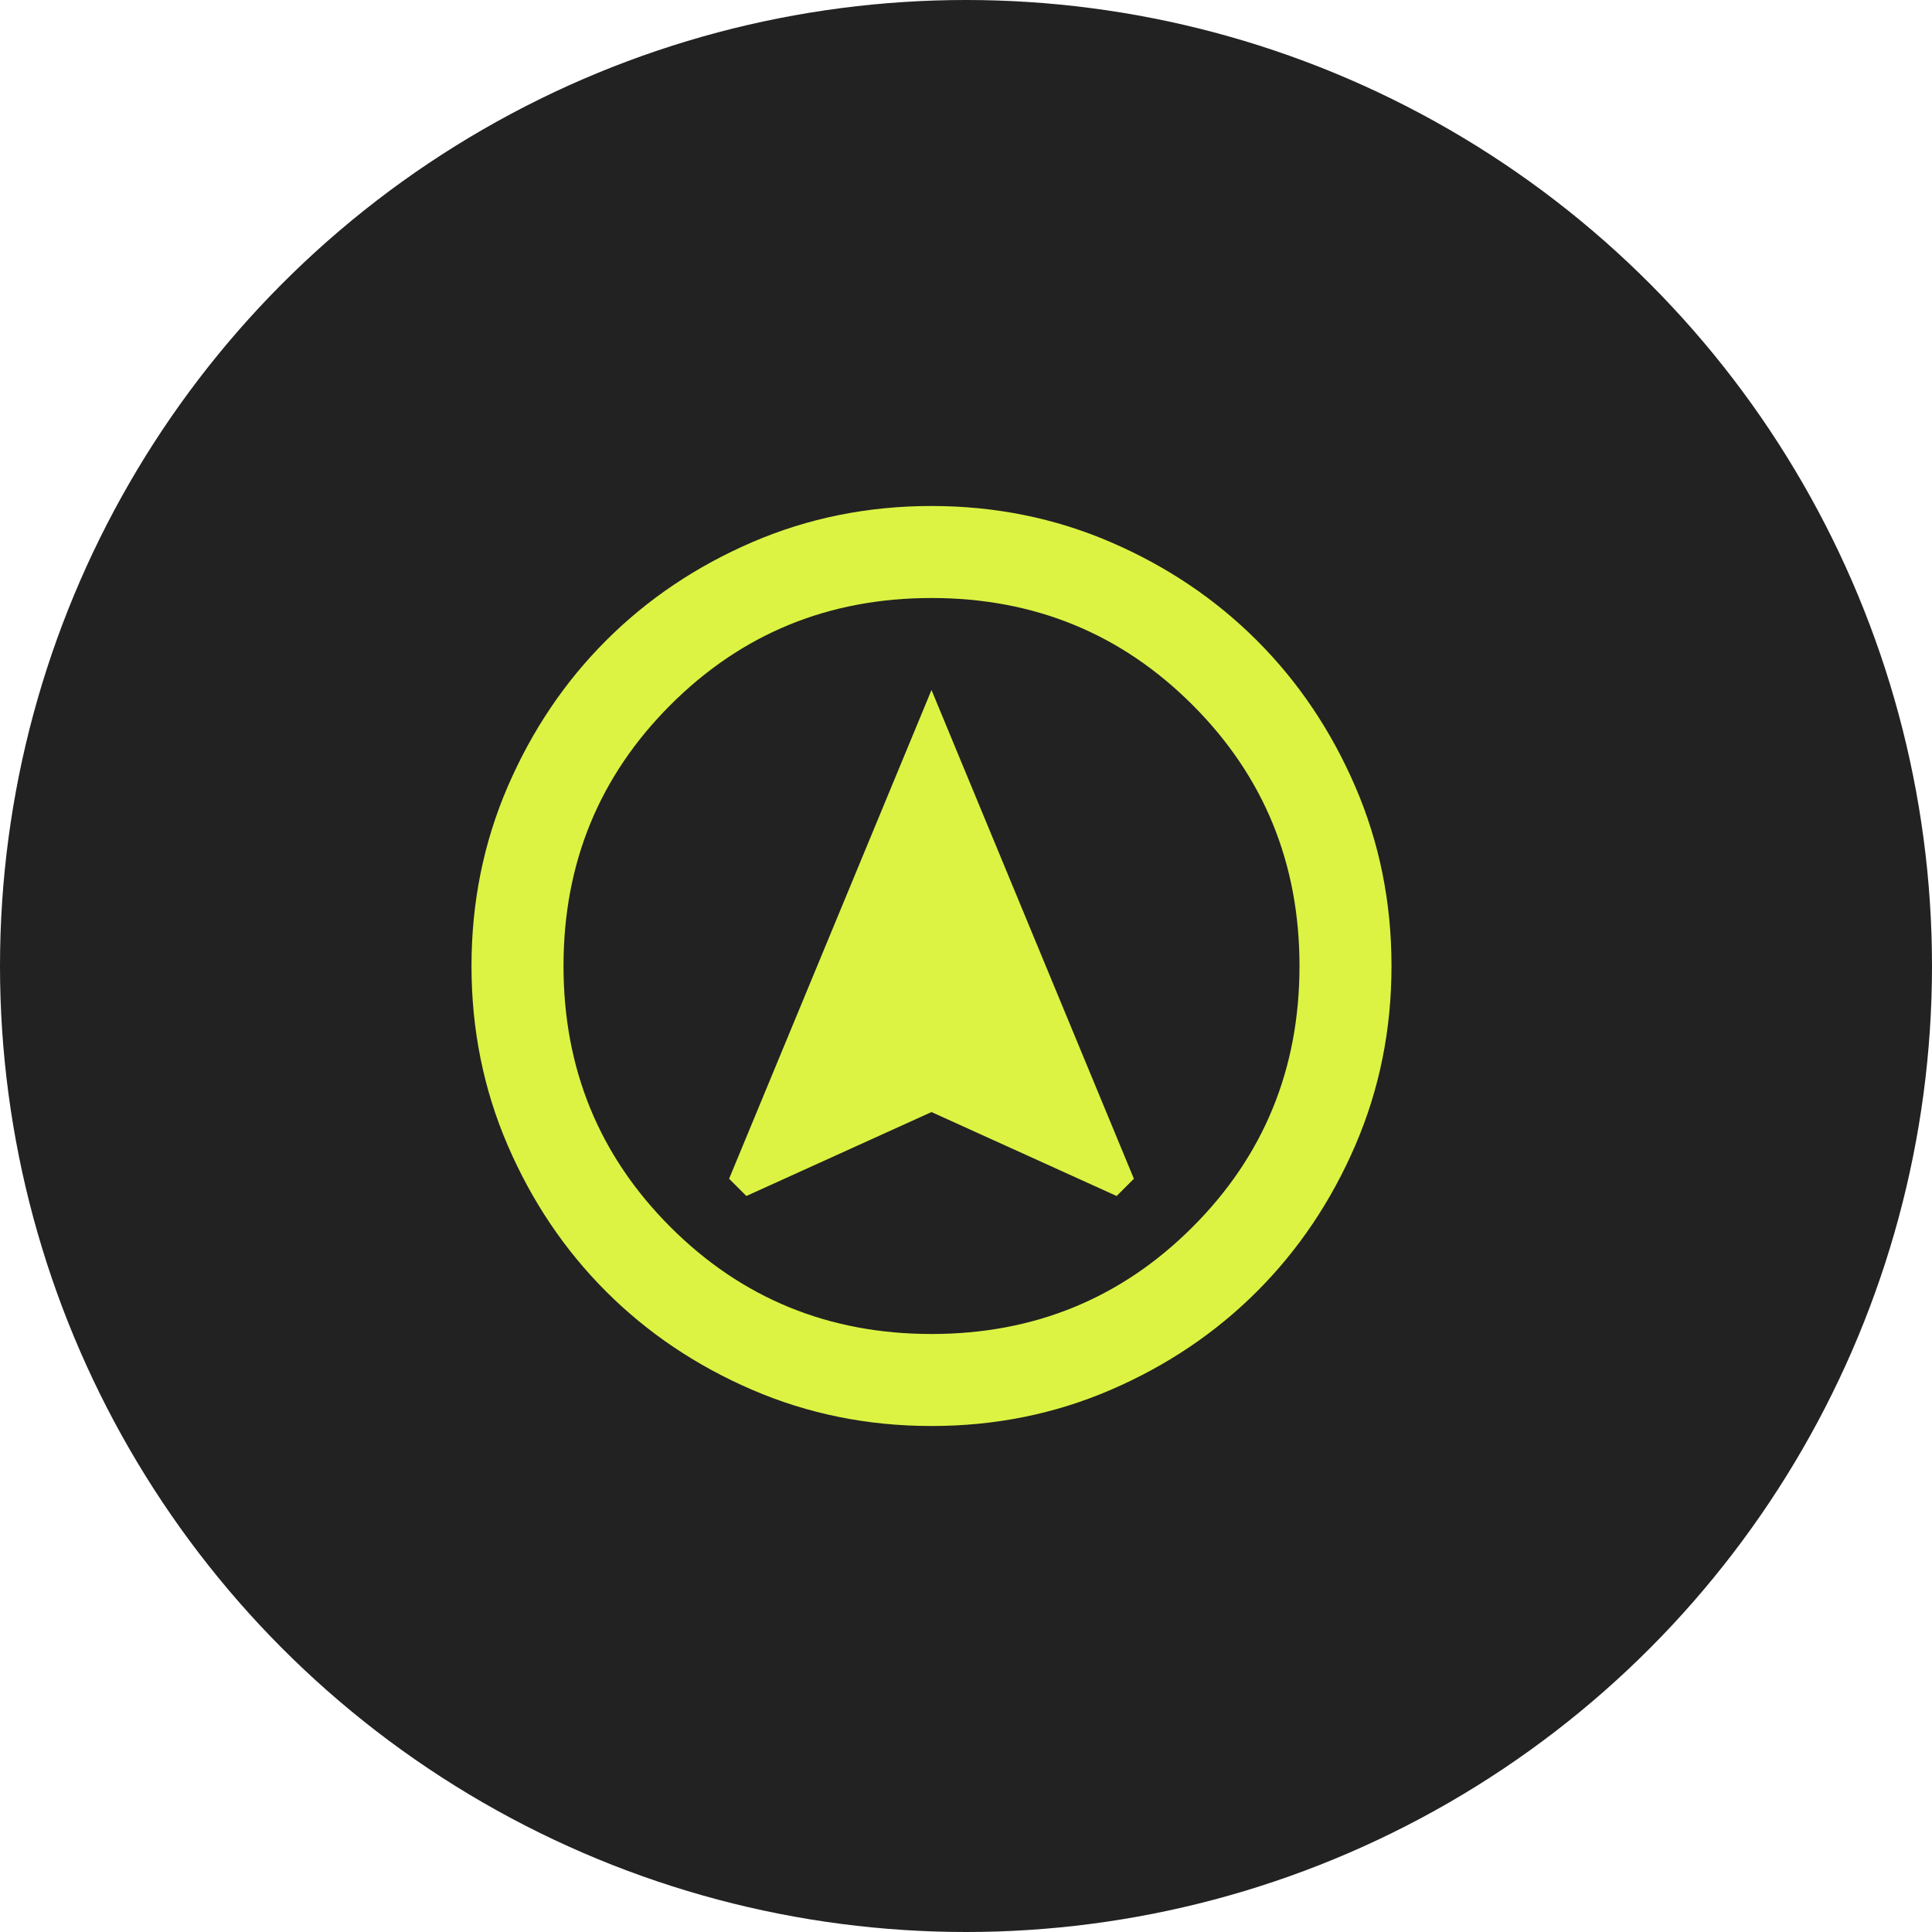 <svg width="112" height="112" viewBox="0 0 112 112" fill="none" xmlns="http://www.w3.org/2000/svg">
<circle cx="56" cy="56" r="56" fill="#222222"/>
<mask id="mask0_15_29" style="mask-type:alpha" maskUnits="userSpaceOnUse" x="22" y="24" width="64" height="64">
<rect x="22" y="24" width="64" height="64" fill="#D9D9D9"/>
</mask>
<g mask="url(#mask0_15_29)">
<path d="M43.267 69.333L54 64.467L64.733 69.333L65.733 68.333L54 40L42.267 68.333L43.267 69.333ZM54 82.667C50.311 82.667 46.844 81.967 43.6 80.567C40.356 79.167 37.533 77.267 35.133 74.867C32.733 72.467 30.833 69.644 29.433 66.4C28.033 63.156 27.333 59.689 27.333 56C27.333 52.311 28.033 48.844 29.433 45.6C30.833 42.356 32.733 39.533 35.133 37.133C37.533 34.733 40.356 32.833 43.6 31.433C46.844 30.033 50.311 29.333 54 29.333C57.689 29.333 61.156 30.033 64.4 31.433C67.644 32.833 70.467 34.733 72.867 37.133C75.267 39.533 77.167 42.356 78.567 45.6C79.967 48.844 80.667 52.311 80.667 56C80.667 59.689 79.967 63.156 78.567 66.4C77.167 69.644 75.267 72.467 72.867 74.867C70.467 77.267 67.644 79.167 64.4 80.567C61.156 81.967 57.689 82.667 54 82.667ZM54 77.333C59.956 77.333 65 75.267 69.133 71.133C73.267 67 75.333 61.956 75.333 56C75.333 50.044 73.267 45 69.133 40.867C65 36.733 59.956 34.667 54 34.667C48.044 34.667 43 36.733 38.867 40.867C34.733 45 32.667 50.044 32.667 56C32.667 61.956 34.733 67 38.867 71.133C43 75.267 48.044 77.333 54 77.333Z" fill="#DCF343"/>
</g>
</svg>
